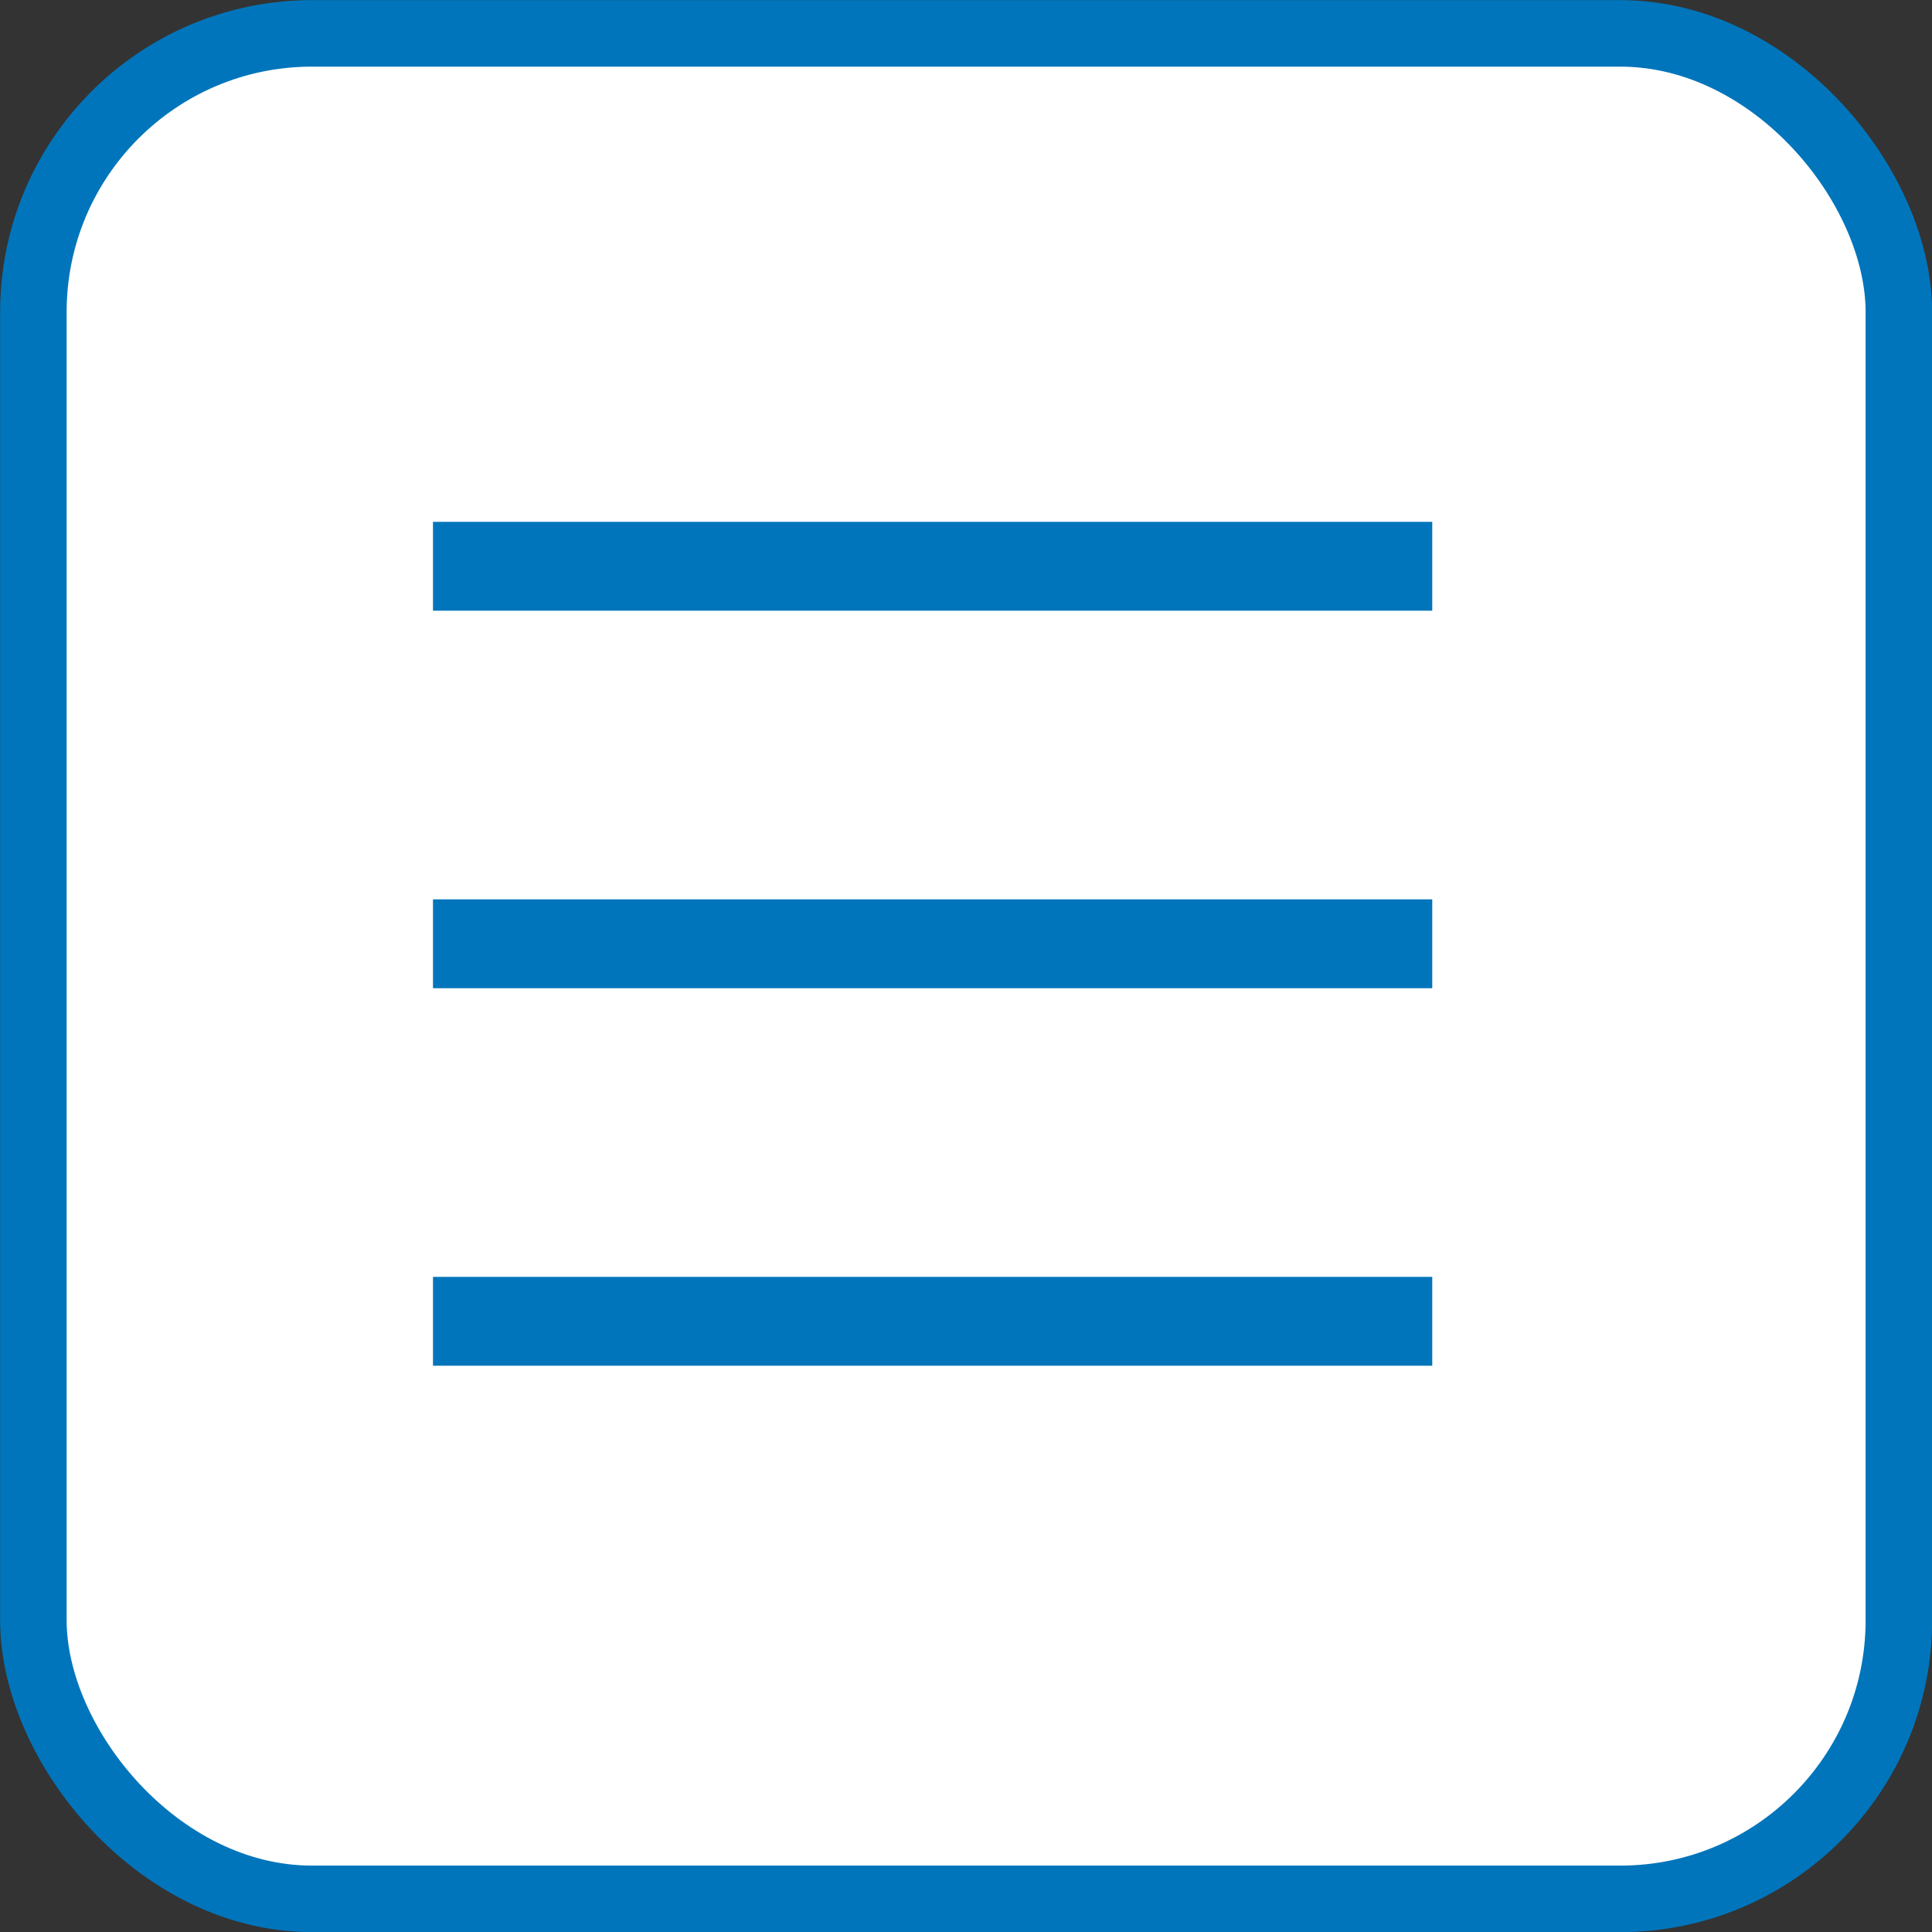 <?xml version="1.0" encoding="UTF-8"?><svg id="_レイヤー_2" xmlns="http://www.w3.org/2000/svg" viewBox="0 0 78.71 78.71"><rect x="0" y="0" width="78.71" height="78.71" fill="#333333" stroke="none"/><defs><style>.cls-1{fill:#0075bb;}.cls-2{fill:#fff;stroke:#0075bb;stroke-miterlimit:10;stroke-width:2.71px;}</style></defs><g id="_レイヤー_1-2"><rect class="cls-2" x="1.36" y="1.36" width="76" height="76" rx="11.35" ry="11.35"/><rect class="cls-1" x="17.64" y="21.26" width="40.71" height="3.62"/><rect class="cls-1" x="17.64" y="36.64" width="40.71" height="3.62"/><rect class="cls-1" x="17.64" y="52.02" width="40.71" height="3.62"/></g></svg>